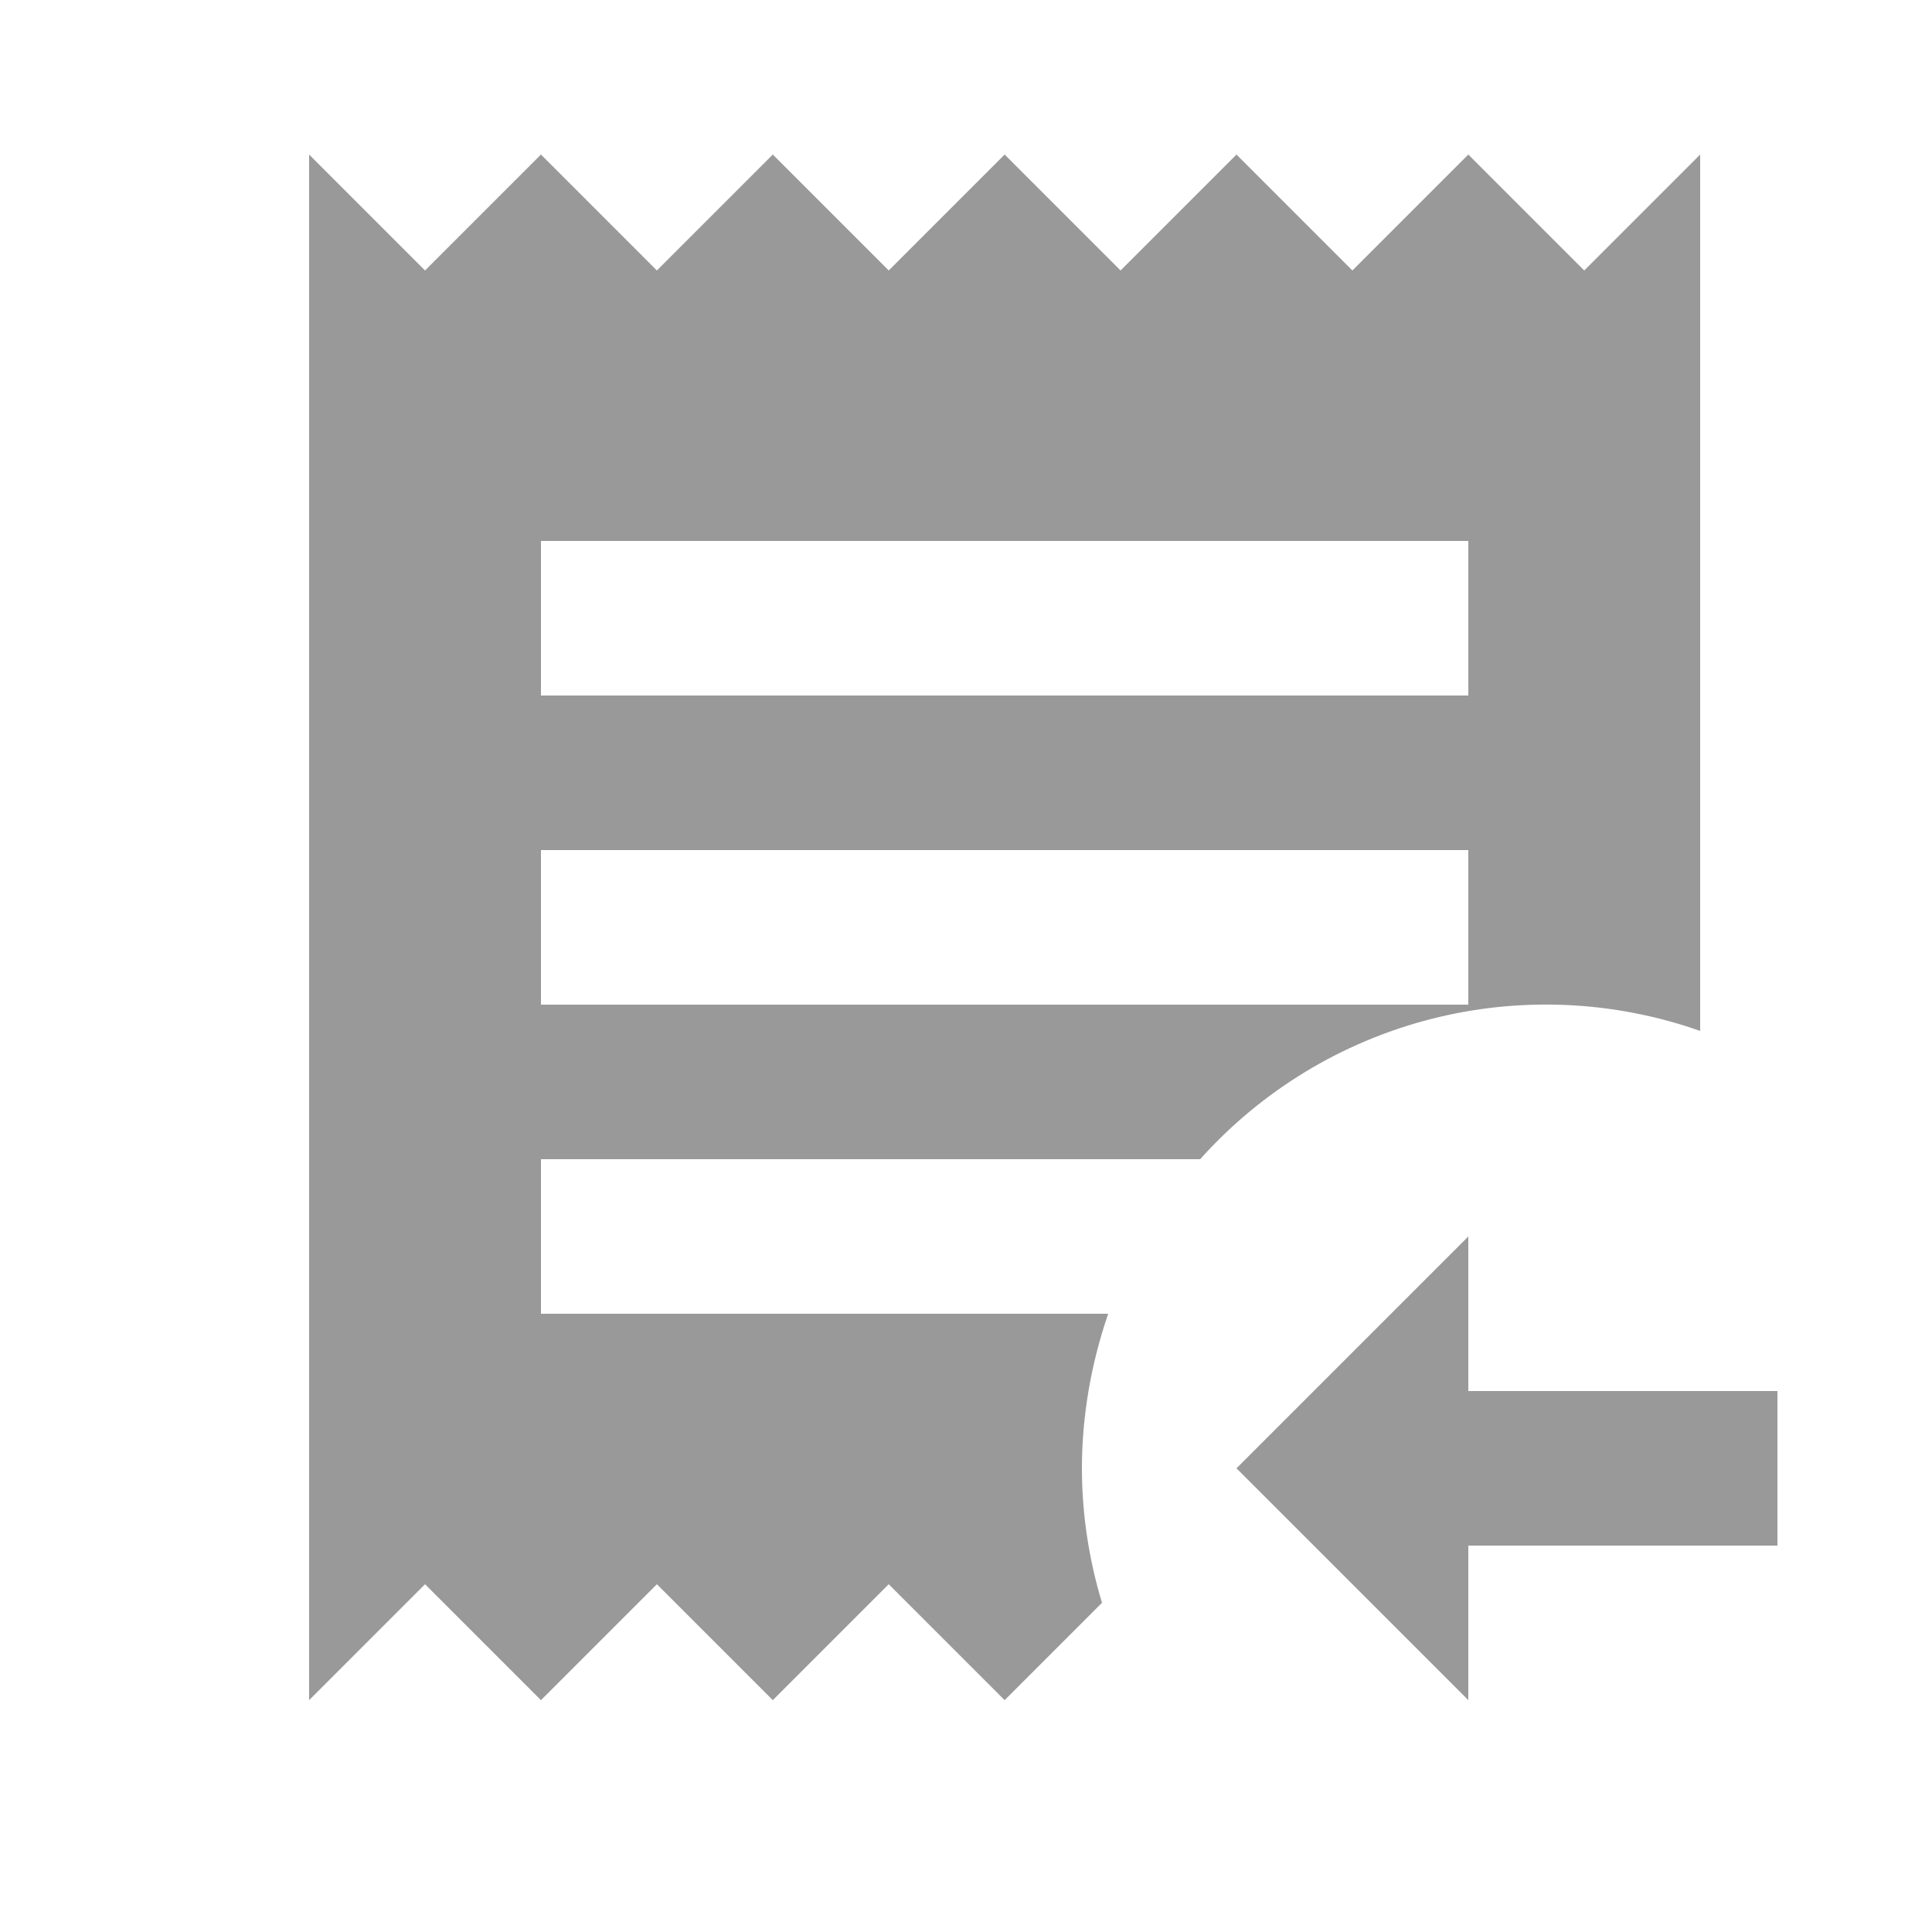 <?xml version="1.0" encoding="UTF-8"?> <svg xmlns="http://www.w3.org/2000/svg" width="25" height="25" viewBox="0 0 25 25" fill="none"><path d="M20.5 3.5L19 2L17.5 3.5L16 2L14.5 3.5L13 2L11.5 3.5L10 2L8.5 3.5L7 2L5.5 3.5L4 2V22L5.5 20.5L7 22L8.5 20.5L10 22L11.5 20.5L13 22L14.26 20.74C14.09 20.18 14 19.59 14 19C14 18.32 14.12 17.64 14.34 17H7V15H15.53C16.323 14.114 17.361 13.483 18.513 13.187C19.665 12.892 20.878 12.945 22 13.34V2L20.5 3.5ZM19 13H7V11H19V13ZM19 9H7V7H19V9ZM19 18V16L16 19L19 22V20H23V18H19Z" fill="#999999"></path></svg> 